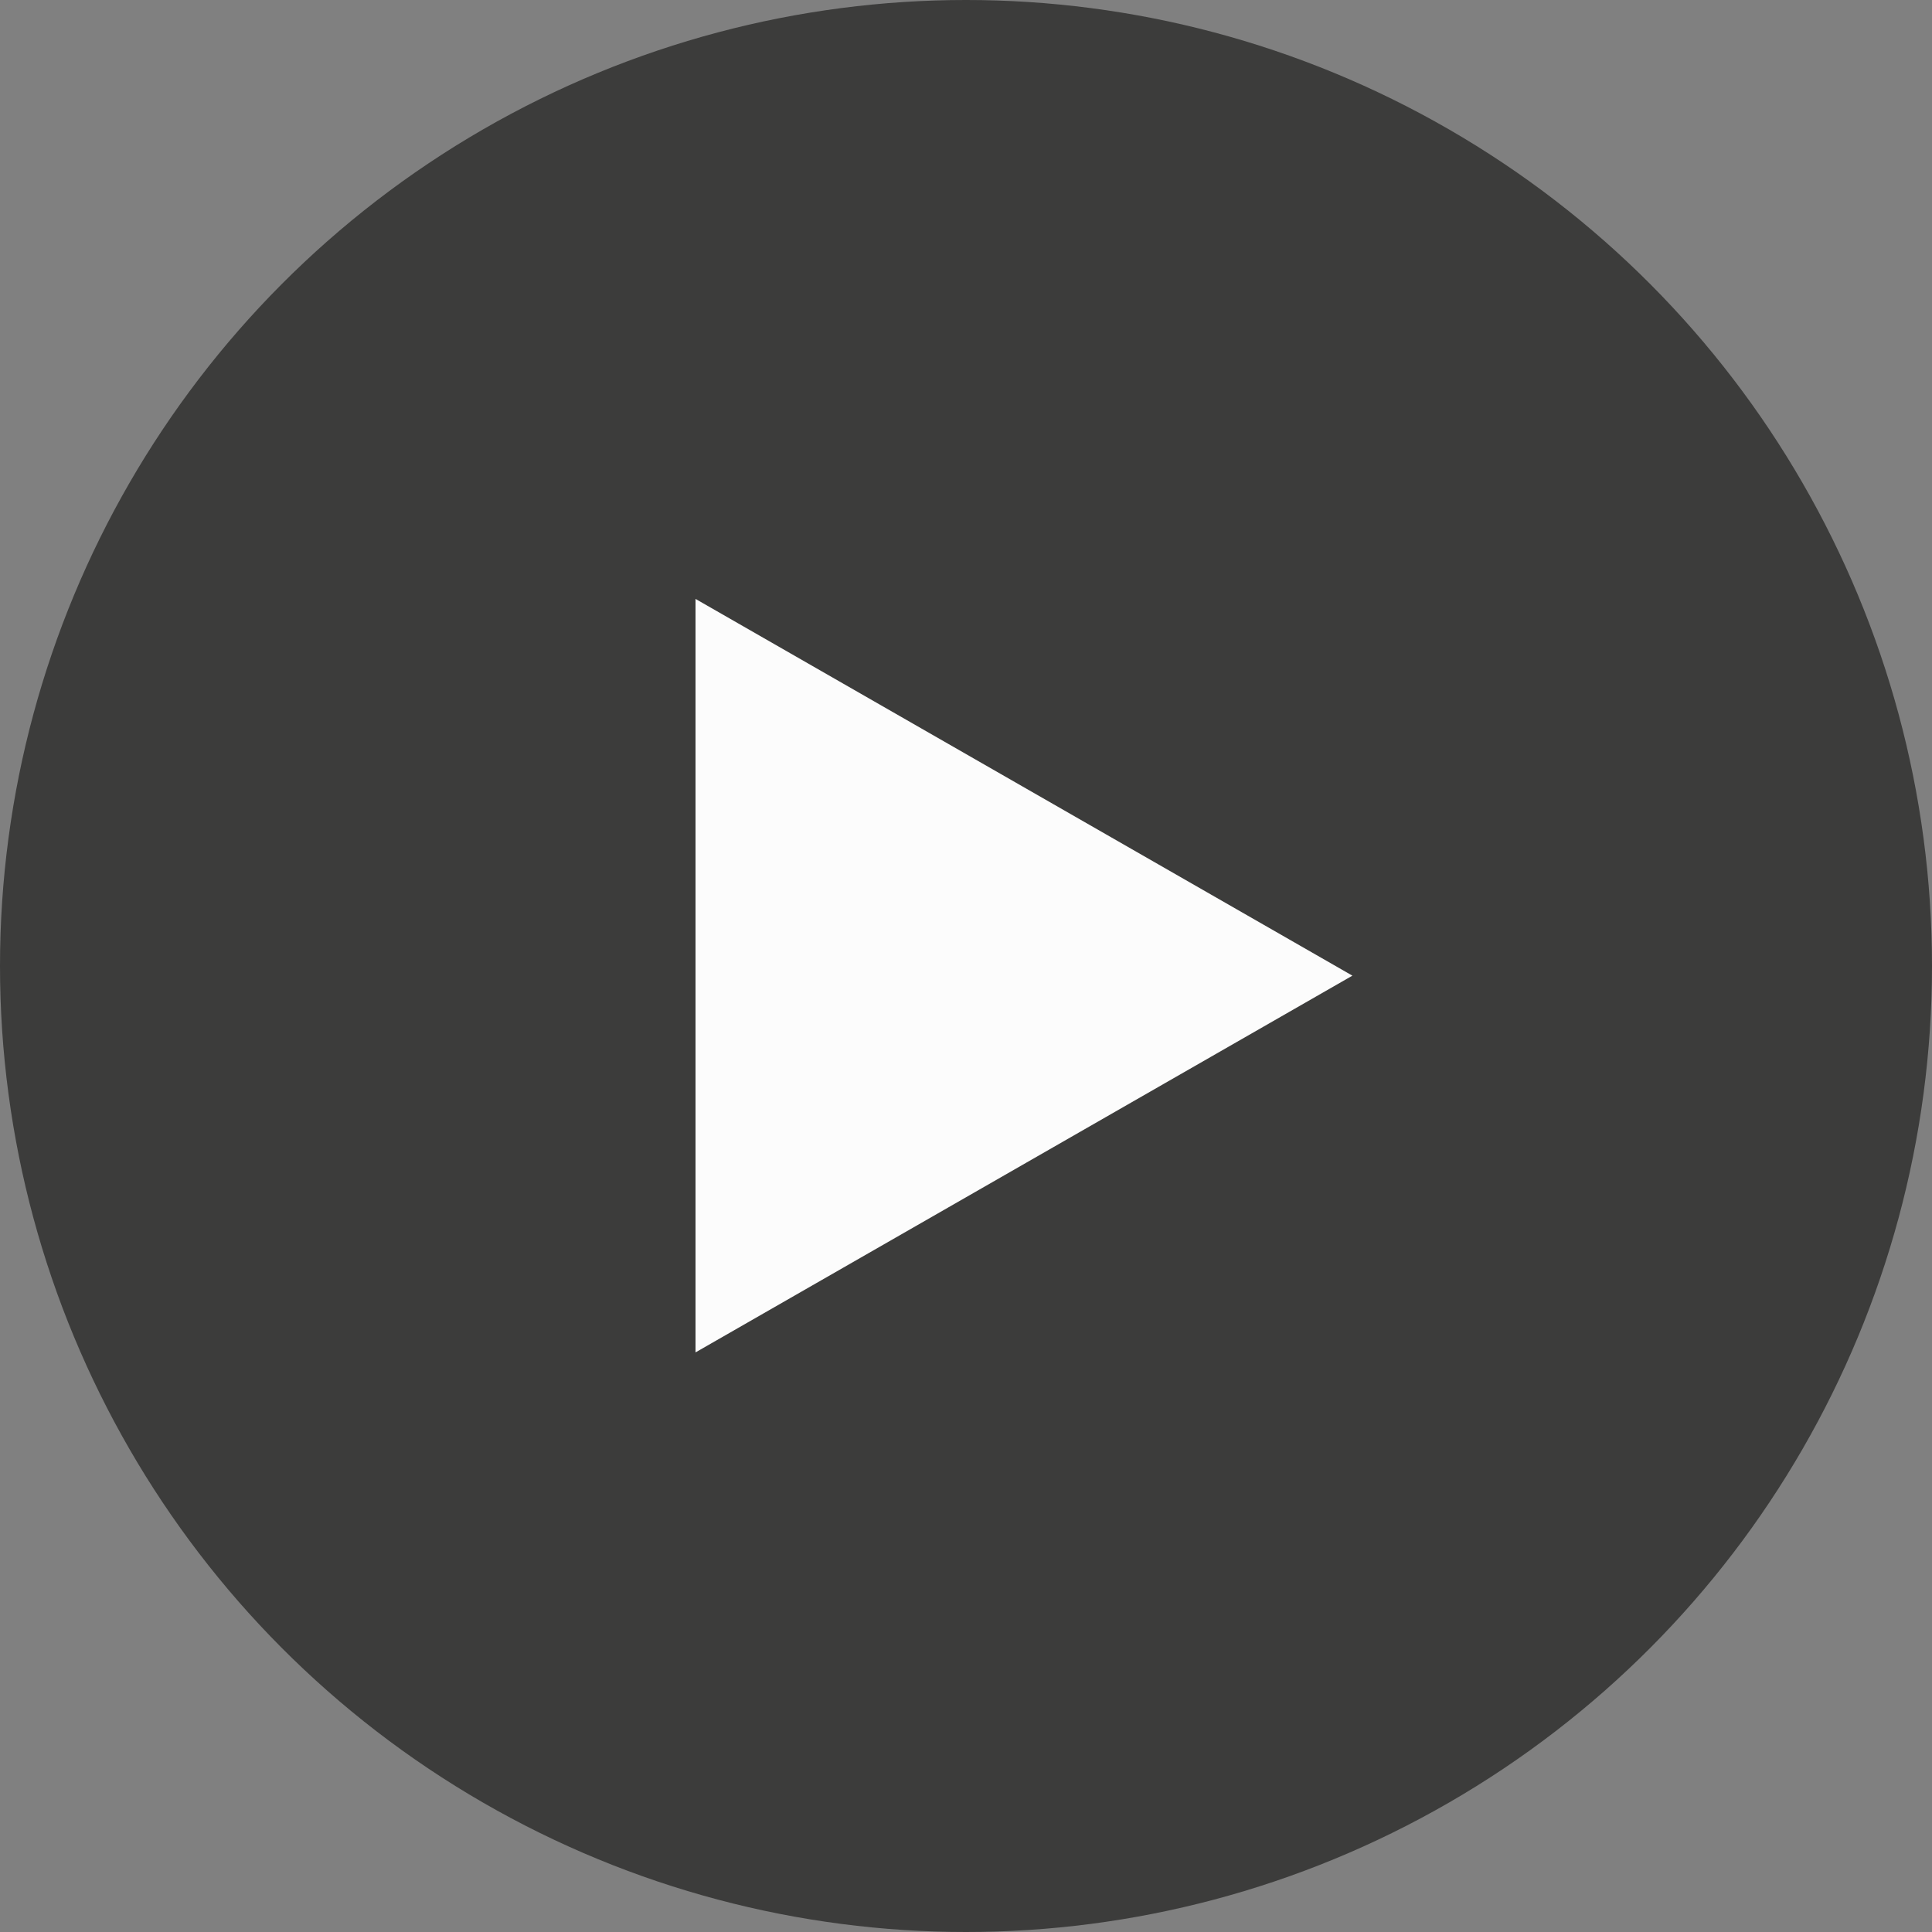 <?xml version="1.0" encoding="UTF-8"?> <svg xmlns="http://www.w3.org/2000/svg" width="100" height="100" viewBox="0 0 100 100" fill="none"><rect x="0" y="0" width="100" height="100" fill="#808080" stroke="none"/><circle cx="50" cy="50" r="50" fill="#3C3C3B"></circle><path d="M70 50.5L36 70L36 31L70 50.5Z" fill="#FCFCFC"></path></svg> 